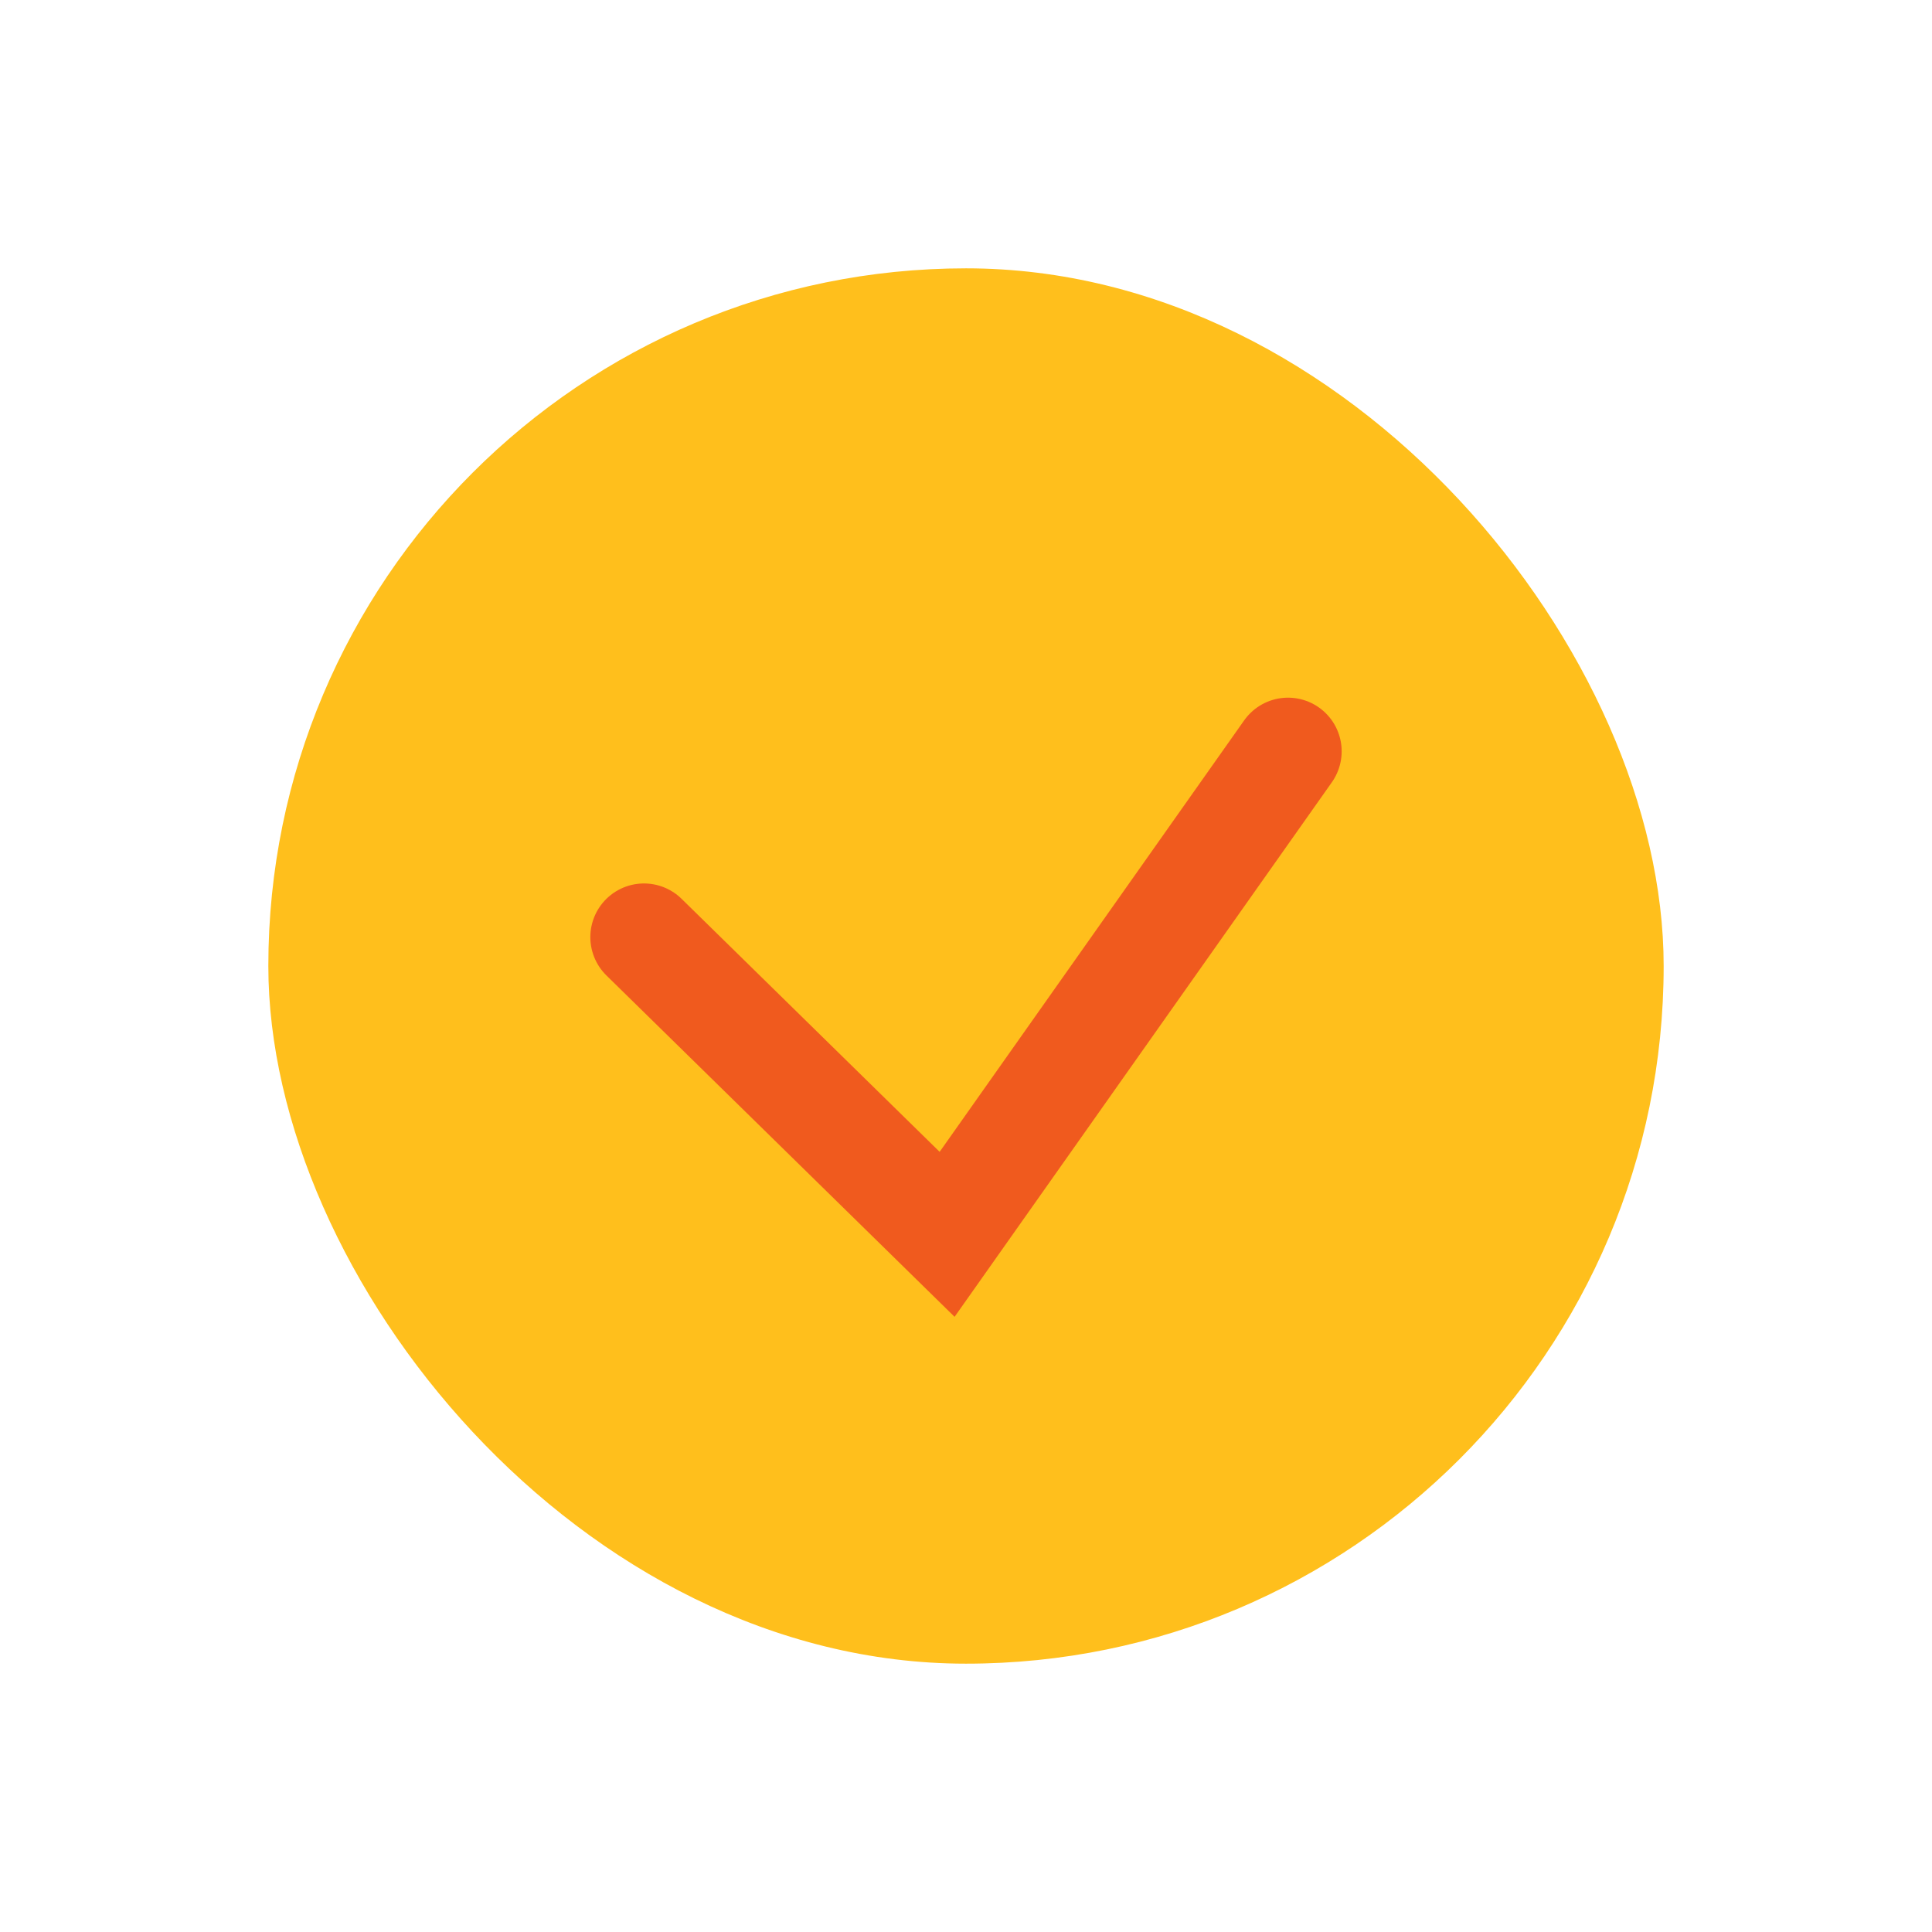 <svg width="18" height="18" viewBox="0 0 18 18" fill="none" xmlns="http://www.w3.org/2000/svg">
<rect x="2.5" y="2.5" width="13" height="13" rx="6.5" fill="#FFBF1C"/>
<path d="M6 8.731L8.824 11.5L12 7" stroke="#F05A1E" stroke-linecap="round"/>
</svg>
